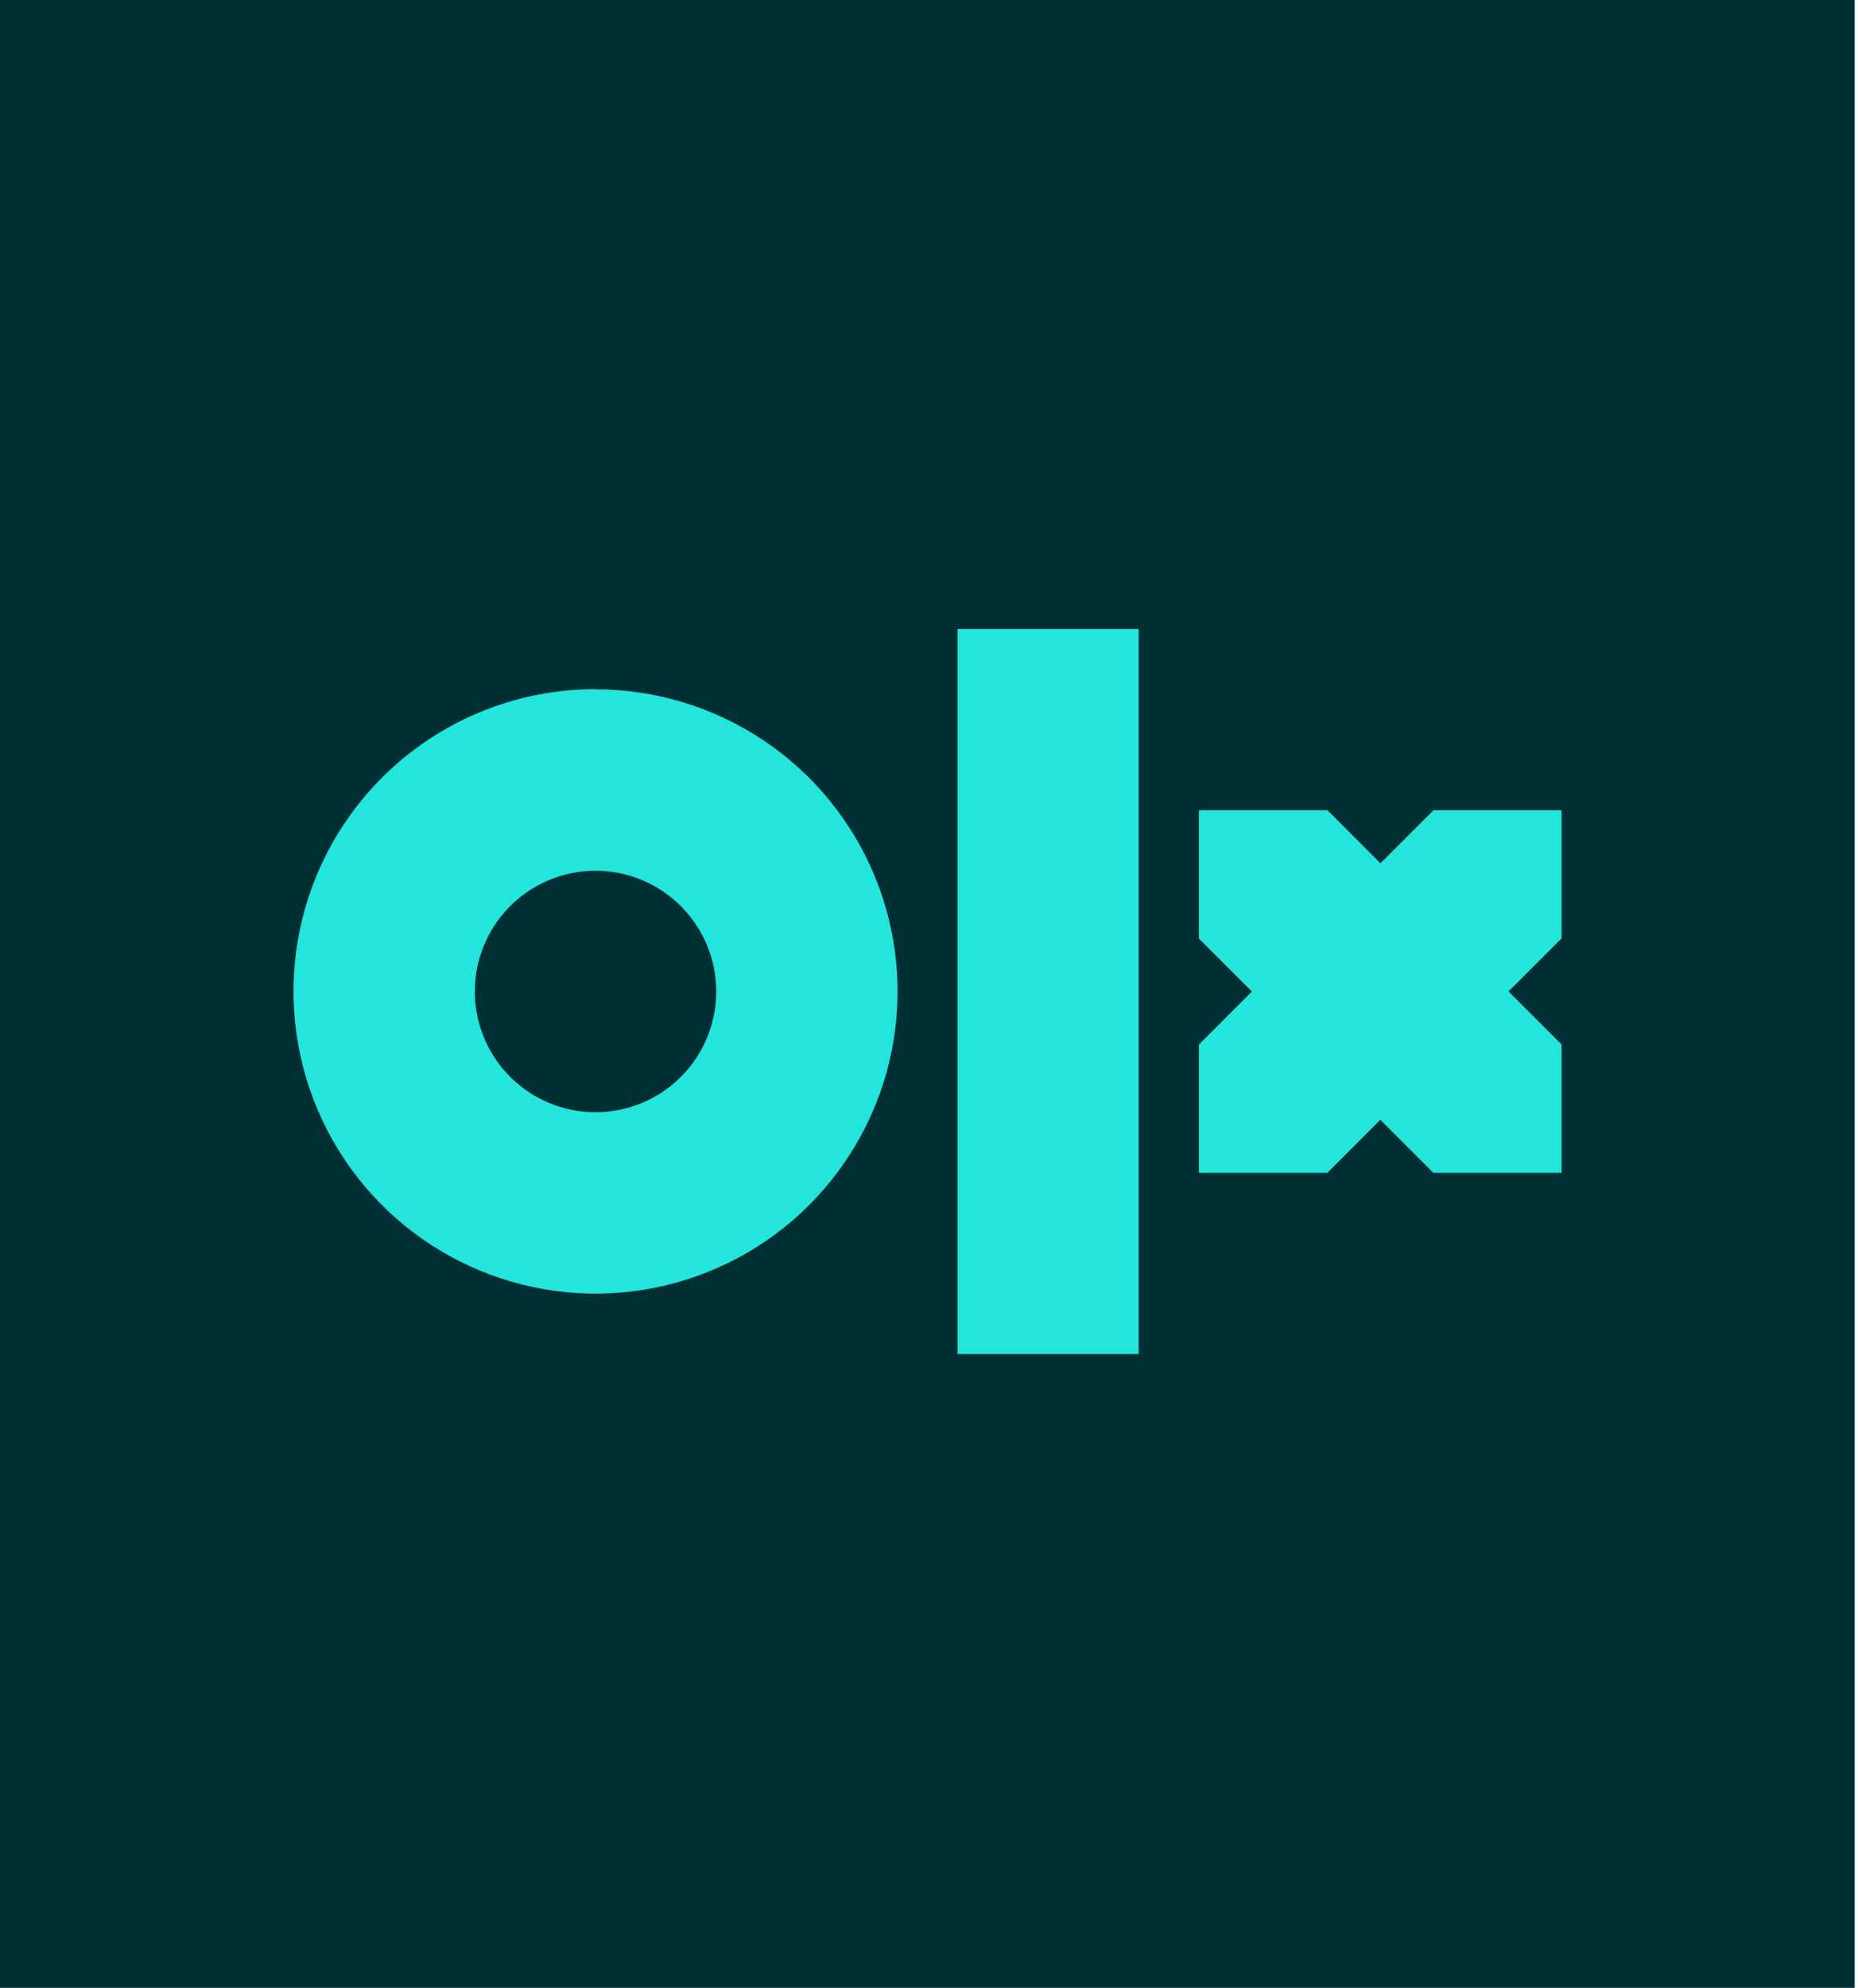 <svg width="374" height="400" viewBox="0 0 374 400" fill="none" xmlns="http://www.w3.org/2000/svg">
<g clip-path="url(#clip0_44_31)">
<path d="M373.33 0H0V400H373.33V0Z" fill="#002F34"/>
<path d="M229.211 126.573V272.467H192.745V126.573H229.211ZM119.879 138.707C131.904 138.707 143.659 142.272 153.657 148.953C163.655 155.634 171.448 165.13 176.05 176.239C180.652 187.349 181.856 199.574 179.51 211.368C177.164 223.162 171.373 233.996 162.87 242.499C154.367 251.002 143.534 256.792 131.74 259.138C119.946 261.484 107.721 260.28 96.612 255.678C85.502 251.077 76.006 243.284 69.326 233.285C62.645 223.287 59.079 211.532 59.079 199.507C59.072 183.385 65.467 167.92 76.858 156.511C88.249 145.103 103.704 138.684 119.825 138.667L119.879 138.707ZM267.211 163.04L277.877 173.707L288.544 163.04H314.33V188.827L303.664 199.493L314.33 210.16V236H288.517L277.85 225.333L267.184 236H241.331V210.187L251.997 199.52L241.331 188.853V163.04H267.211ZM119.879 175.213C115.074 175.213 110.377 176.638 106.382 179.307C102.387 181.977 99.273 185.771 97.435 190.21C95.596 194.649 95.115 199.534 96.052 204.246C96.99 208.958 99.303 213.287 102.701 216.685C106.098 220.082 110.427 222.396 115.139 223.333C119.852 224.27 124.736 223.789 129.175 221.951C133.614 220.112 137.408 216.998 140.078 213.003C142.747 209.008 144.172 204.311 144.172 199.507C144.168 196.313 143.536 193.151 142.31 190.202C141.085 187.252 139.291 184.573 137.03 182.318C134.769 180.062 132.086 178.273 129.134 177.054C126.182 175.835 123.019 175.21 119.825 175.213H119.879Z" fill="#23E5DB"/>
</g>
<defs>
<clipPath id="clip0_44_31">
<rect width="373.33" height="400" fill="white"/>
</clipPath>
</defs>
</svg>
